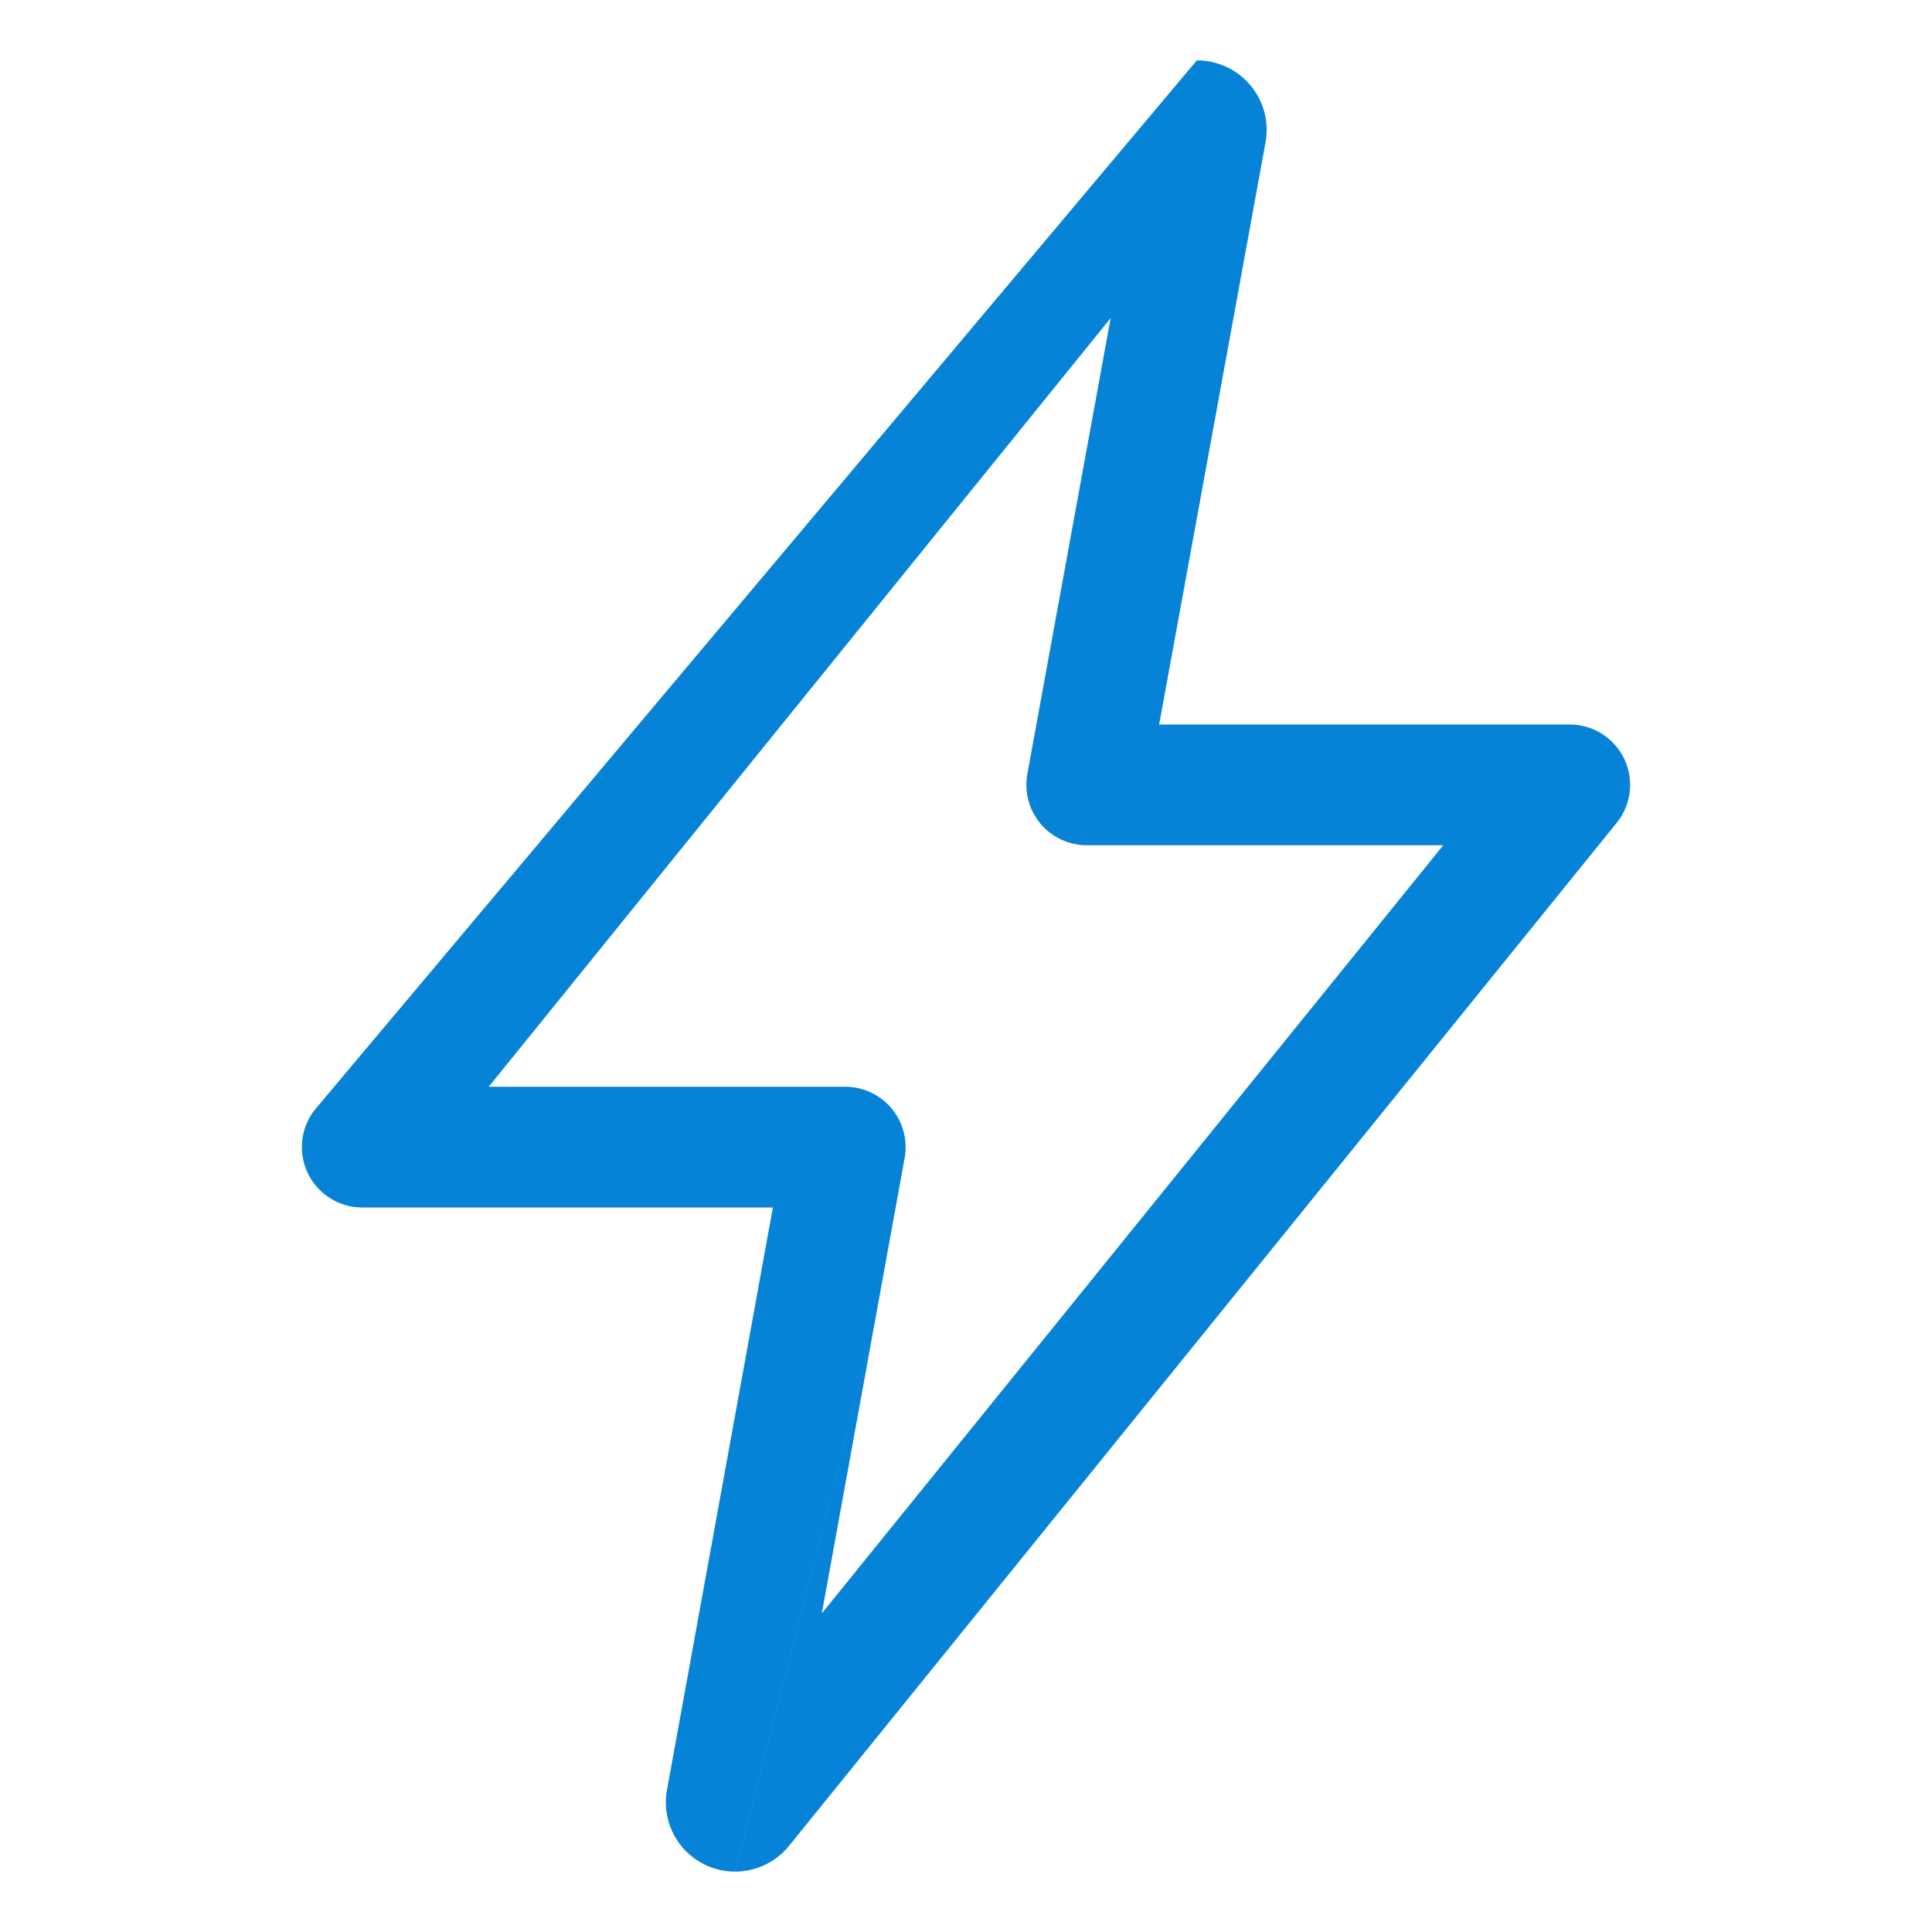<svg width="40" height="40" viewBox="0 0 40 40" fill="none" xmlns="http://www.w3.org/2000/svg">
<path fill-rule="evenodd" clip-rule="evenodd" d="M24.779 1.25C24.983 1.249 25.186 1.292 25.372 1.376C25.559 1.459 25.726 1.582 25.862 1.735C25.997 1.888 26.099 2.068 26.16 2.263C26.221 2.459 26.239 2.665 26.214 2.868C26.211 2.892 26.207 2.916 26.203 2.94L23.999 15H32.5C32.982 15 33.421 15.277 33.628 15.712C33.836 16.146 33.775 16.662 33.472 17.036L16.348 38.202C16.218 38.367 16.053 38.502 15.864 38.597C15.665 38.697 15.446 38.749 15.223 38.75M22.995 6.586L10.119 22.5H17.5C17.871 22.5 18.222 22.665 18.46 22.949C18.697 23.234 18.796 23.609 18.73 23.974L17.015 33.403L29.881 17.5H22.5C22.129 17.5 21.777 17.335 21.54 17.05C21.302 16.766 21.204 16.39 21.27 16.025L22.995 6.586ZM24.779 1.25L6.528 22.964C6.225 23.338 6.164 23.854 6.372 24.288C6.579 24.723 7.018 25 7.5 25H16.002L13.809 37.06L13.807 37.066C13.771 37.273 13.78 37.485 13.835 37.688C13.889 37.89 13.987 38.078 14.122 38.239C14.257 38.4 14.426 38.528 14.616 38.617C14.806 38.705 15.012 38.75 15.222 38.75" fill="#0683D7"/>
</svg>
